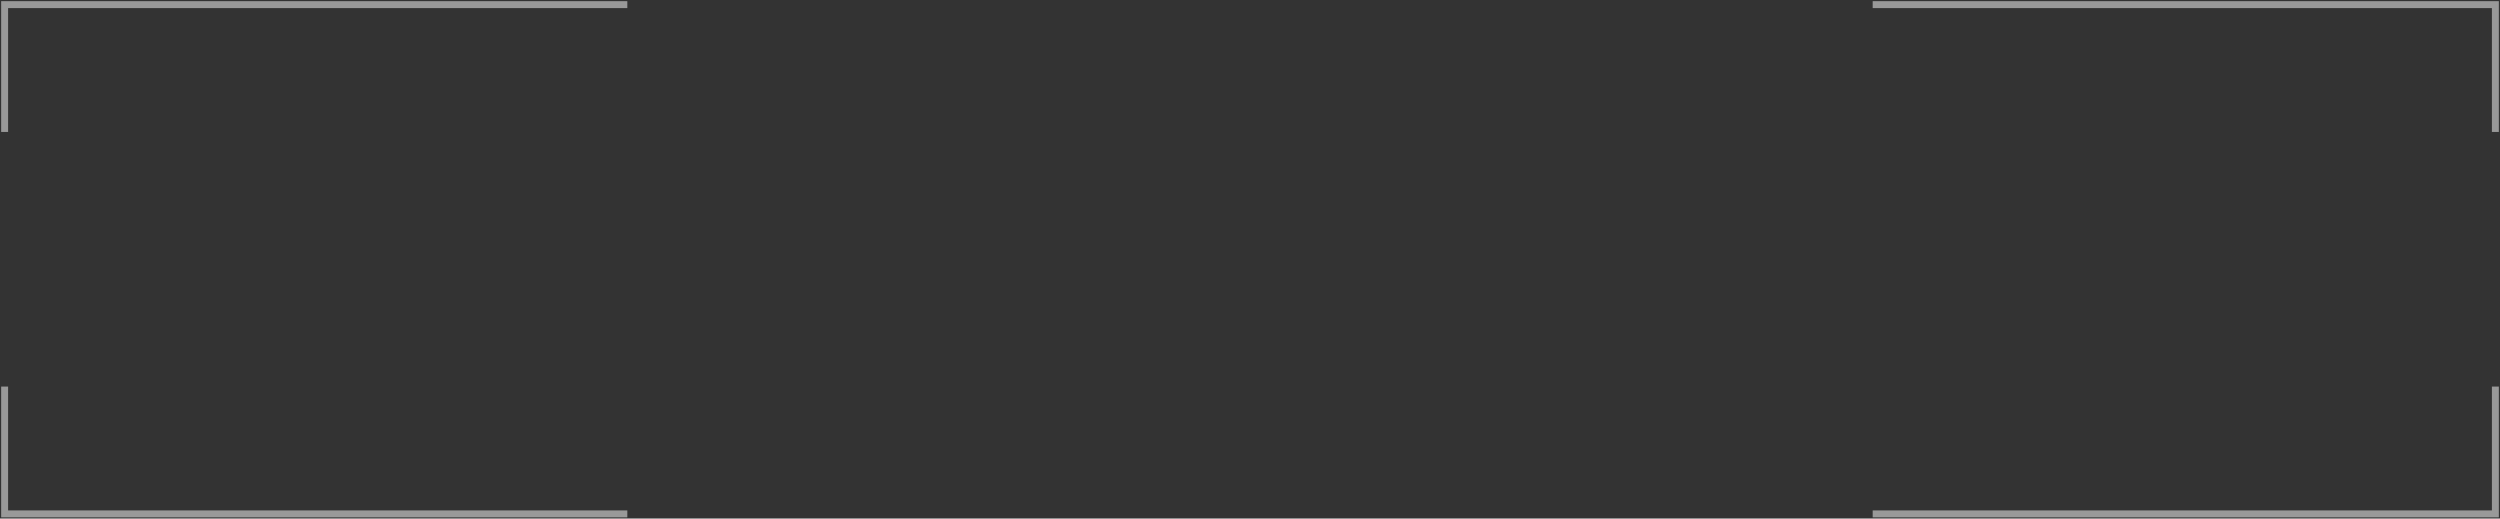 <?xml version="1.0" encoding="UTF-8"?> <svg xmlns="http://www.w3.org/2000/svg" width="1080" height="224" viewBox="0 0 1080 224" fill="none"><rect x="0" y="0" width="1080" height="224" fill="#333333" stroke="none"/><path opacity="0.5" d="M809 222H943.5H1078V167M271 222H136.5H2V167M271 2H136.5H2V15.75V29.5V57M809 2H1078V57" stroke="white" stroke-width="3"></path></svg> 